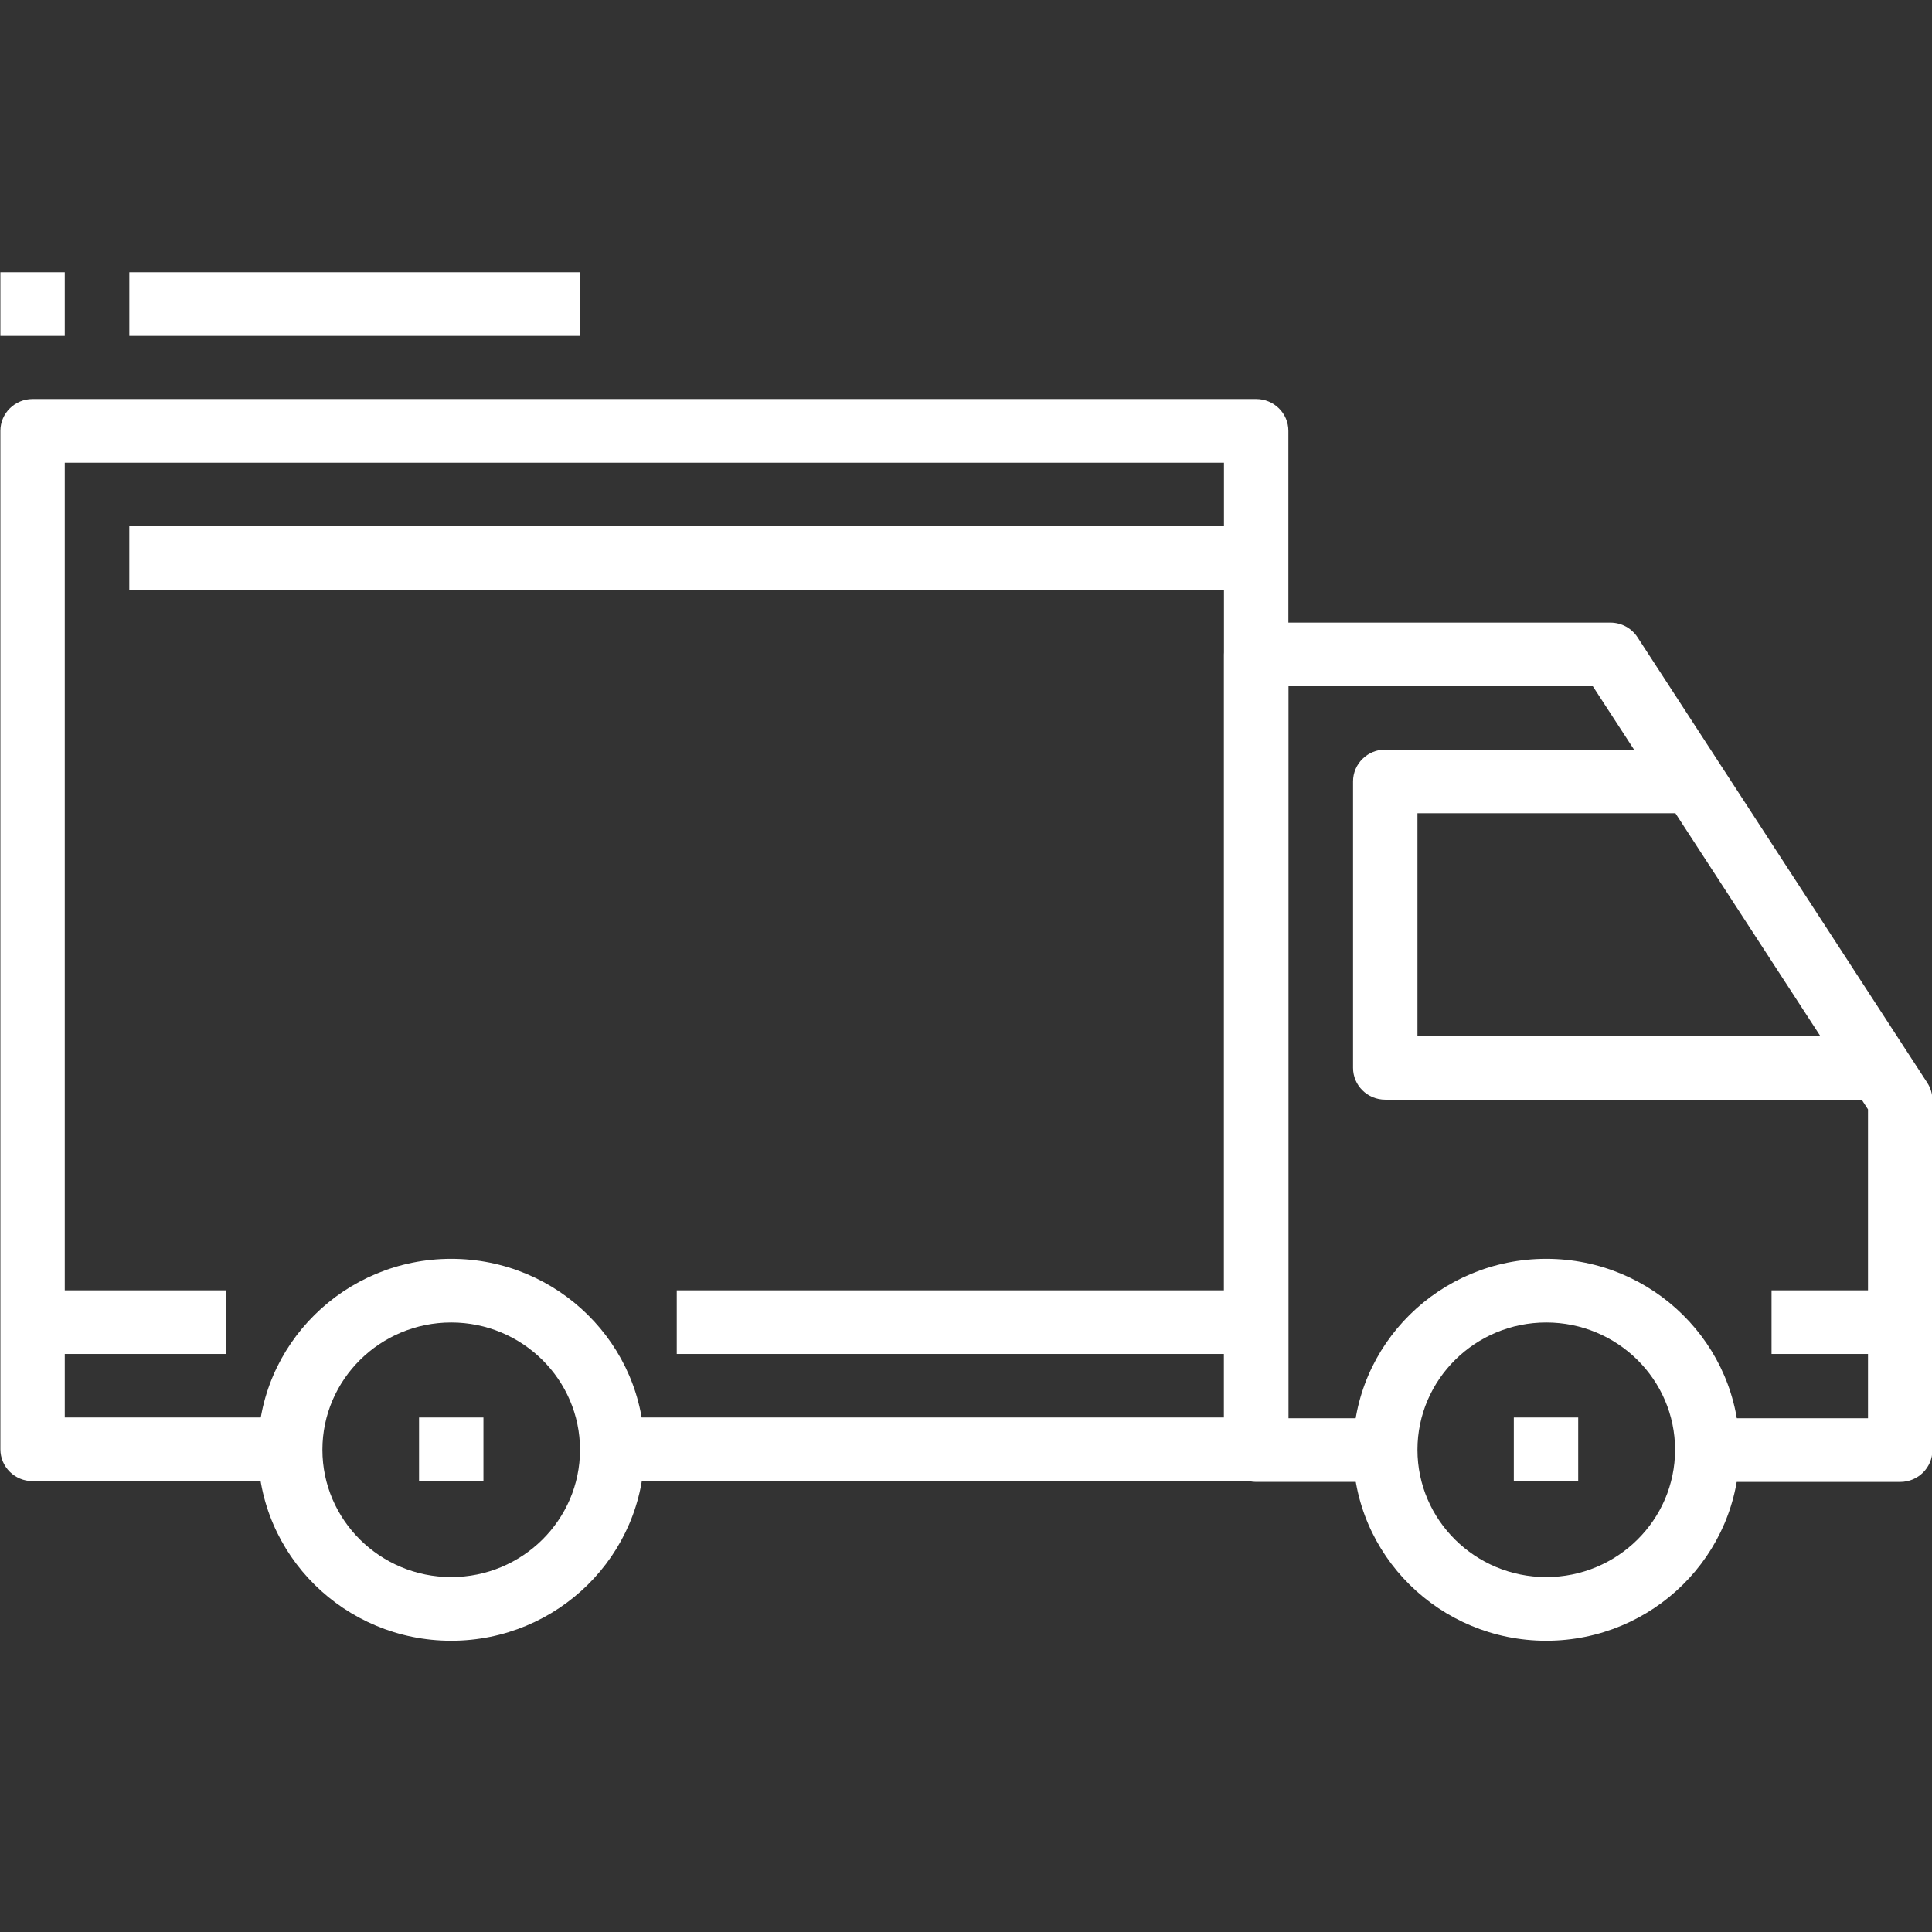 <svg
  xmlns="http://www.w3.org/2000/svg"
  width="32"
  height="32"
  viewBox="0 0 80 80"
  fill="none"
>
  <rect x="0" y="0" width="80" height="80" fill="#333333" stroke="none"/>
  <g clip-path="url(#clip0_3263_32735)">
    <path
      d="M18.684 52.125C14.272 52.125 10.684 55.671 10.684 60.032C10.684 64.393 14.272 67.939 18.684 67.939C23.096 67.939 26.684 64.393 26.684 60.032C26.684 55.671 23.096 52.125 18.684 52.125ZM18.684 65.303C15.742 65.303 13.35 62.939 13.35 60.032C13.35 57.125 15.742 54.761 18.684 54.761C21.625 54.761 24.017 57.125 24.017 60.032C24.017 62.939 21.625 65.303 18.684 65.303Z"
      fill="white"
    />
    <path
      d="M64.027 52.125C59.615 52.125 56.027 55.671 56.027 60.032C56.027 64.393 59.615 67.939 64.027 67.939C68.439 67.939 72.027 64.393 72.027 60.032C72.027 55.671 68.439 52.125 64.027 52.125ZM64.027 65.303C61.086 65.303 58.694 62.939 58.694 60.032C58.694 57.125 61.086 54.761 64.027 54.761C66.969 54.761 69.361 57.125 69.361 60.032C69.361 62.939 66.969 65.303 64.027 65.303Z"
      fill="white"
    />
    <path
      d="M79.805 44.836L67.805 26.386C67.559 26.009 67.137 25.781 66.683 25.781H52.017C51.279 25.781 50.684 26.372 50.684 27.099V60.045C50.684 60.773 51.279 61.362 52.017 61.362H57.35V58.727H53.35V28.417H65.956L77.35 45.936V58.727H70.683V61.363H78.683C79.421 61.363 80.017 60.774 80.017 60.045V45.549C80.017 45.297 79.944 45.048 79.805 44.836Z"
      fill="white"
    />
    <path
      d="M58.694 42.9V33.675H69.361V31.039H57.361C56.623 31.039 56.027 31.63 56.027 32.357V44.217C56.027 44.946 56.623 45.535 57.361 45.535H77.361V42.899H58.694V42.9Z"
      fill="white"
    />
    <path
      d="M52.016 16.523H1.349C0.613 16.523 0.016 17.114 0.016 17.841V60.012C0.016 60.741 0.613 61.33 1.349 61.33H12.016V58.694H2.682V19.159H50.682V58.694H25.349V61.33H52.016C52.753 61.33 53.349 60.741 53.349 60.012V17.841C53.349 17.114 52.753 16.523 52.016 16.523Z"
      fill="white"
    />
    <path d="M9.355 53.43H1.355V56.065H9.355V53.43Z" fill="white" />
    <path d="M50.69 53.43H28.023V56.065H50.69V53.43Z" fill="white" />
    <path d="M78.689 53.43H73.356V56.065H78.689V53.43Z" fill="white" />
    <path d="M52.02 21.789H5.354V24.425H52.02V21.789Z" fill="white" />
    <path d="M20.018 58.695H17.352V61.331H20.018V58.695Z" fill="white" />
    <path d="M65.35 58.695H62.684V61.331H65.35V58.695Z" fill="white" />
    <path d="M24.022 11.273H5.355V13.909H24.022V11.273Z" fill="white" />
    <path d="M2.682 11.273H0.016V13.909H2.682V11.273Z" fill="white" />
  </g>
  <defs>
    <clipPath id="clip0_3263_32735">
      <rect
        width="80"
        height="79.07"
        fill="white"
        transform="translate(0 0.07)"
      />
    </clipPath>
  </defs>
</svg>
